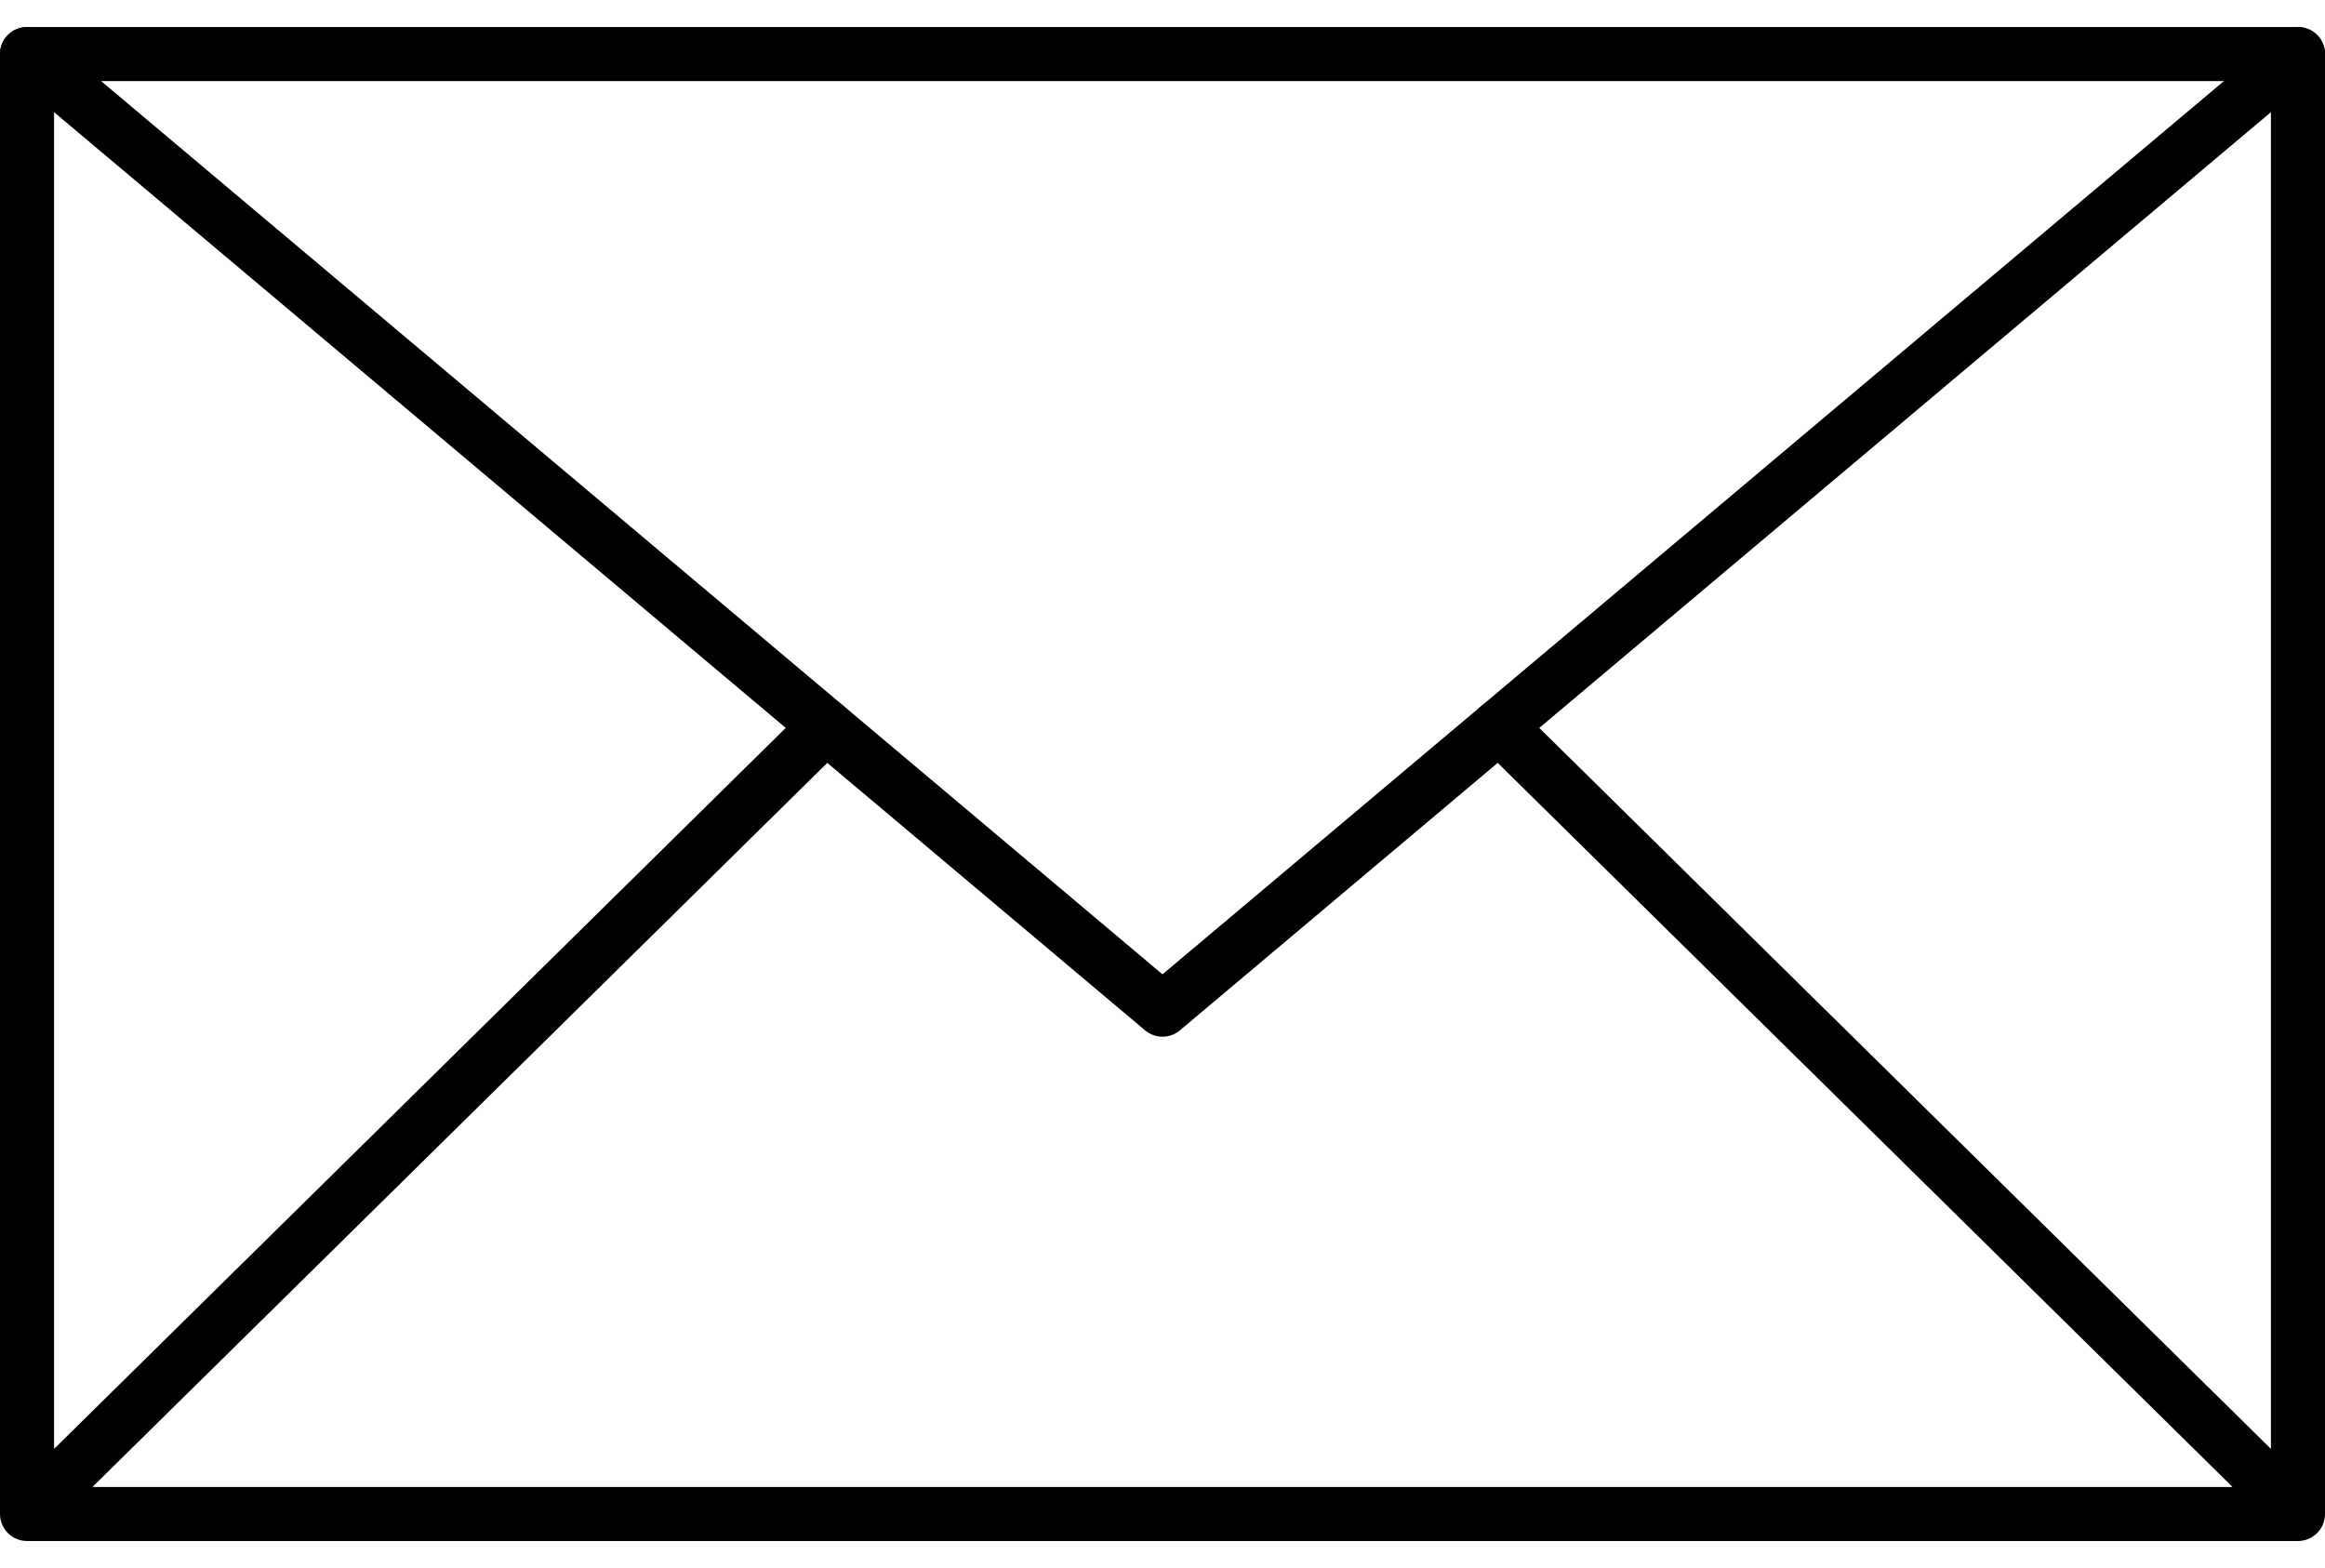 <svg xmlns="http://www.w3.org/2000/svg" width="43" height="29" fill="none"><path stroke="currentColor" stroke-linecap="round" stroke-linejoin="round" d="M42.5 1H.5v27h42V1ZM42.5 27.991 27.726 13.433M15.274 13.433.5 27.991"/><path stroke="currentColor" stroke-linecap="round" stroke-linejoin="round" d="m.5 1 21 17.673L42.5 1"/></svg>